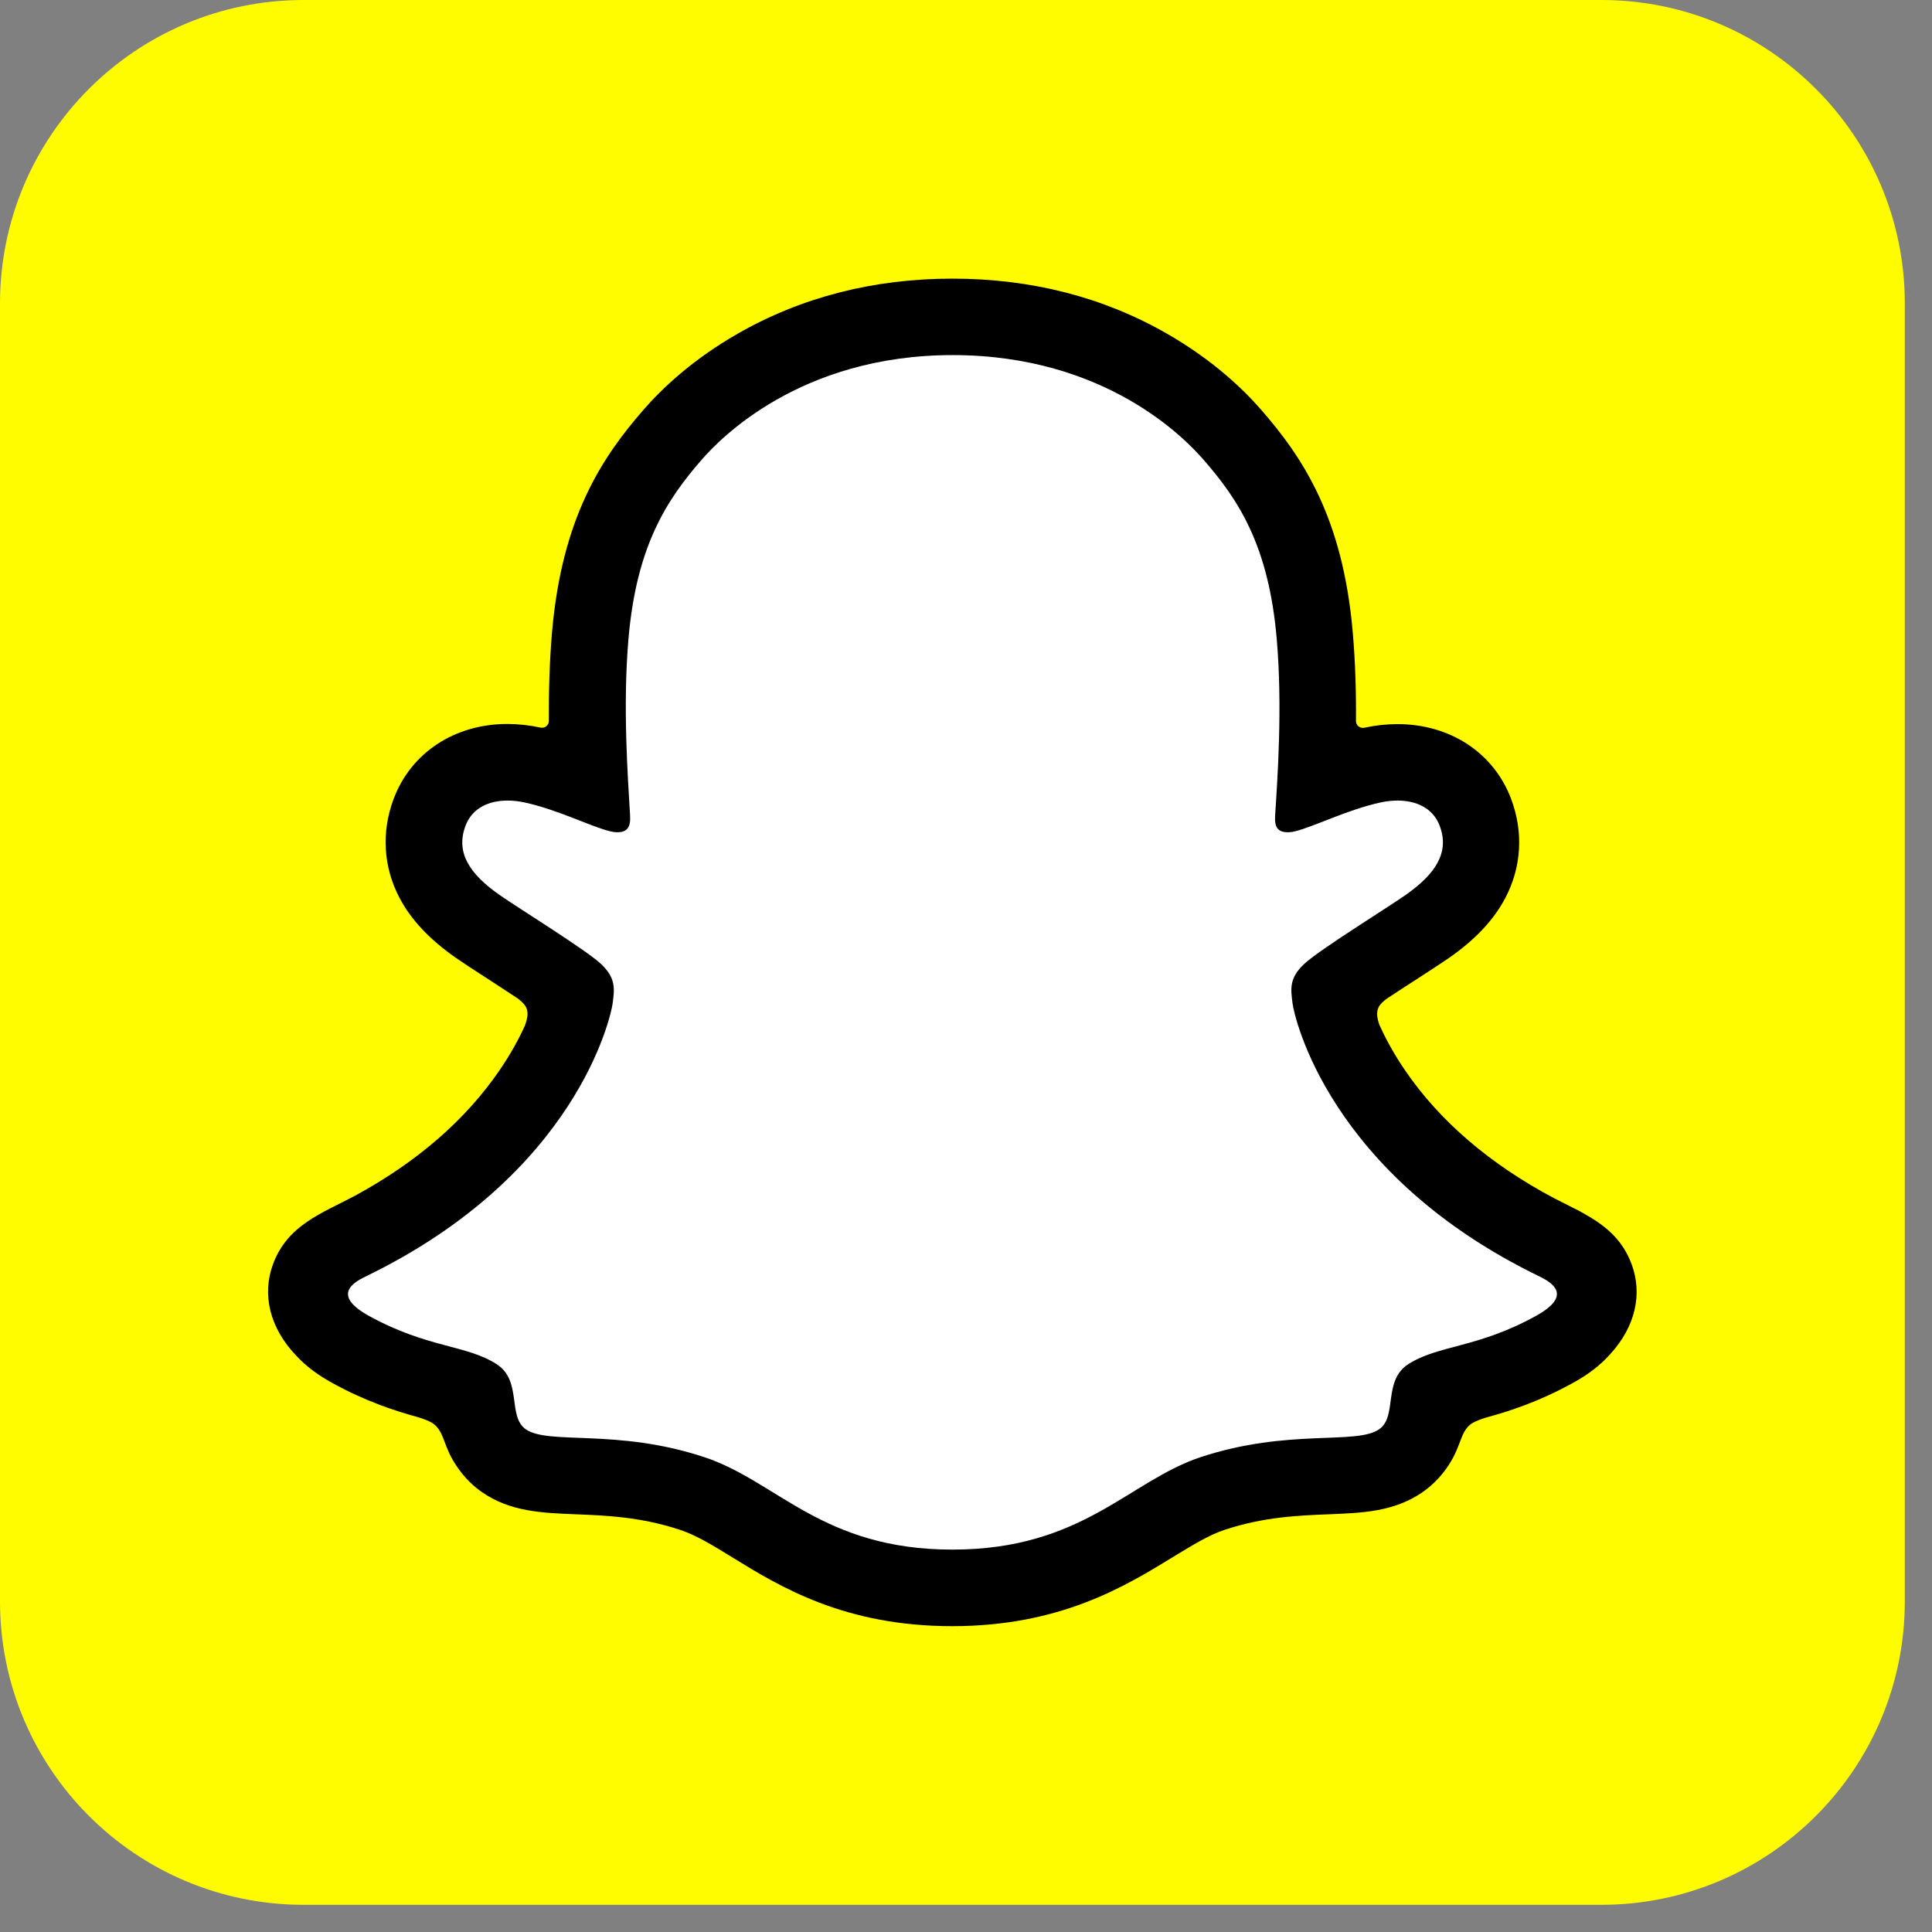 <svg xmlns="http://www.w3.org/2000/svg" width="54" height="54" viewBox="0 0 54 54" fill="none"><rect x="0" y="0" width="54" height="54" fill="#808080" stroke="none"/><path d="M44.757 0C49.441 0 53.24 3.798 53.24 8.484V44.757C53.24 49.441 49.441 53.24 44.757 53.24H8.484C3.799 53.24 0 49.441 0 44.757V8.484C0 3.798 3.799 0 8.484 0H44.757Z" fill="#FFFC00"></path><path d="M44.571 35.746C44.464 35.392 44.079 35.108 43.846 34.964C43.727 34.891 43.602 34.827 43.476 34.764V34.764C42.225 34.159 41.115 33.43 40.181 32.605C39.43 31.94 38.788 31.207 38.272 30.43C37.641 29.482 37.346 28.689 37.219 28.26C37.148 27.98 37.159 27.868 37.219 27.722C37.267 27.599 37.413 27.483 37.48 27.427C37.903 27.128 38.582 26.687 39.001 26.418C39.363 26.183 39.673 25.981 39.856 25.854C40.443 25.443 40.846 25.025 41.082 24.573C41.388 23.99 41.425 23.347 41.186 22.716C40.865 21.864 40.069 21.356 39.057 21.356C38.833 21.356 38.601 21.382 38.369 21.431C37.79 21.558 37.241 21.763 36.782 21.943C36.774 21.946 36.766 21.948 36.757 21.947C36.749 21.946 36.741 21.943 36.734 21.938C36.727 21.933 36.722 21.926 36.718 21.919C36.715 21.911 36.714 21.902 36.715 21.894C36.763 20.755 36.819 19.223 36.692 17.77C36.58 16.455 36.307 15.345 35.866 14.378C35.422 13.406 34.843 12.689 34.391 12.17C33.961 11.677 33.203 10.948 32.06 10.294C30.453 9.375 28.623 8.908 26.62 8.908C24.622 8.908 22.795 9.375 21.185 10.294C19.974 10.986 19.201 11.766 18.85 12.17C18.398 12.689 17.819 13.406 17.374 14.378C16.93 15.345 16.661 16.451 16.549 17.77C16.422 19.23 16.474 20.639 16.526 21.894C16.526 21.931 16.493 21.958 16.455 21.943C15.996 21.763 15.447 21.558 14.867 21.431C14.64 21.382 14.408 21.356 14.18 21.356C13.171 21.356 12.376 21.864 12.051 22.716C11.812 23.347 11.849 23.99 12.155 24.573C12.394 25.025 12.794 25.443 13.381 25.854C13.56 25.981 13.874 26.183 14.236 26.418C14.643 26.683 15.305 27.113 15.73 27.408C15.783 27.445 15.962 27.58 16.018 27.722C16.078 27.871 16.089 27.983 16.011 28.282C15.88 28.716 15.585 29.5 14.965 30.43C14.449 31.211 13.807 31.94 13.056 32.605C12.122 33.43 11.012 34.159 9.761 34.764V34.764C9.622 34.833 9.485 34.906 9.355 34.99C9.123 35.139 8.761 35.418 8.666 35.746C8.457 36.475 9.014 37.158 9.578 37.525C10.504 38.122 11.632 38.444 12.286 38.619C12.469 38.668 12.633 38.713 12.783 38.758C12.876 38.787 13.112 38.877 13.213 39.008C13.339 39.172 13.354 39.374 13.399 39.602C13.47 39.986 13.631 40.461 14.105 40.79C14.628 41.148 15.29 41.175 16.13 41.208C17.008 41.242 18.099 41.283 19.351 41.697C19.93 41.888 20.456 42.213 21.061 42.587C22.332 43.367 23.912 44.339 26.609 44.339C29.31 44.339 30.902 43.364 32.179 42.579C32.784 42.209 33.304 41.888 33.871 41.701C35.123 41.287 36.214 41.245 37.092 41.212C37.932 41.178 38.593 41.156 39.117 40.793C39.625 40.442 39.77 39.919 39.838 39.527C39.875 39.333 39.897 39.157 40.009 39.015C40.106 38.892 40.323 38.806 40.424 38.772C40.577 38.724 40.749 38.679 40.94 38.627C41.593 38.451 42.415 38.246 43.413 37.681C44.616 36.998 44.698 36.161 44.571 35.746Z" fill="white"></path><path d="M45.607 35.343C45.342 34.618 44.834 34.234 44.258 33.912C44.15 33.849 44.049 33.797 43.967 33.759C43.795 33.669 43.62 33.584 43.444 33.494C41.647 32.541 40.242 31.338 39.271 29.915C38.942 29.433 38.715 29 38.554 28.645C38.472 28.406 38.475 28.271 38.535 28.148C38.58 28.055 38.7 27.957 38.767 27.909C39.047 27.724 39.328 27.541 39.611 27.36C39.996 27.109 40.302 26.911 40.497 26.777C41.236 26.261 41.752 25.712 42.073 25.1C42.529 24.237 42.585 23.25 42.234 22.324C41.748 21.039 40.53 20.239 39.058 20.239C38.752 20.239 38.442 20.273 38.136 20.34V20.34C38.014 20.368 37.899 20.275 37.9 20.151C37.907 19.348 37.882 18.503 37.81 17.677C37.534 14.464 36.41 12.779 35.236 11.438C34.747 10.877 33.895 10.059 32.618 9.327C30.836 8.303 28.819 7.788 26.618 7.788C24.425 7.788 22.408 8.303 20.626 9.323C19.341 10.056 18.489 10.877 18.003 11.434C16.83 12.775 15.706 14.46 15.429 17.673C15.358 18.5 15.336 19.345 15.341 20.147C15.342 20.272 15.226 20.365 15.104 20.336V20.336C14.801 20.27 14.492 20.236 14.182 20.235C12.71 20.235 11.492 21.035 11.006 22.32C10.655 23.247 10.711 24.233 11.167 25.096C11.488 25.709 12.007 26.258 12.743 26.773C12.941 26.911 13.244 27.109 13.629 27.356C13.838 27.491 14.14 27.688 14.439 27.886C14.484 27.916 14.645 28.036 14.701 28.148C14.764 28.275 14.764 28.413 14.671 28.667C14.514 29.015 14.286 29.441 13.965 29.911C13.012 31.305 11.649 32.485 9.912 33.427C8.989 33.916 8.033 34.241 7.629 35.339C7.323 36.169 7.524 37.114 8.298 37.91C8.552 38.182 8.873 38.425 9.277 38.649C10.225 39.172 11.032 39.43 11.667 39.606C11.78 39.639 12.037 39.721 12.149 39.822C12.433 40.069 12.392 40.443 12.77 40.988C12.997 41.328 13.259 41.559 13.476 41.709C14.264 42.254 15.153 42.288 16.094 42.325C16.942 42.359 17.906 42.396 19.005 42.759C19.46 42.908 19.935 43.2 20.48 43.536C21.795 44.346 23.599 45.452 26.614 45.452C29.633 45.452 31.445 44.339 32.771 43.528C33.316 43.196 33.787 42.904 34.228 42.759C35.326 42.396 36.29 42.359 37.138 42.325C38.08 42.288 38.965 42.254 39.757 41.709C40.087 41.479 40.362 41.179 40.564 40.831C40.833 40.371 40.829 40.047 41.083 39.826C41.188 39.736 41.416 39.658 41.539 39.621C42.178 39.445 42.996 39.187 43.963 38.653C44.393 38.418 44.725 38.16 44.991 37.865L45.002 37.853C45.723 37.069 45.906 36.154 45.607 35.343ZM42.928 36.781C41.292 37.685 40.205 37.588 39.361 38.13C38.644 38.593 39.066 39.591 38.547 39.949C37.904 40.394 36.01 39.919 33.563 40.726C31.546 41.395 30.257 43.312 26.622 43.312C22.979 43.312 21.728 41.403 19.681 40.726C17.234 39.919 15.336 40.394 14.697 39.949C14.178 39.591 14.6 38.593 13.883 38.13C13.039 37.585 11.951 37.682 10.315 36.781C9.273 36.206 9.863 35.851 10.21 35.683C16.135 32.818 17.077 28.387 17.122 28.055C17.174 27.659 17.23 27.345 16.793 26.938C16.371 26.545 14.492 25.383 13.972 25.021C13.109 24.42 12.732 23.818 13.012 23.078C13.207 22.567 13.685 22.376 14.189 22.376C14.346 22.376 14.507 22.395 14.66 22.428C15.605 22.634 16.524 23.108 17.054 23.235C17.129 23.254 17.193 23.262 17.249 23.262C17.533 23.262 17.63 23.12 17.611 22.795C17.551 21.76 17.402 19.742 17.566 17.856C17.79 15.263 18.627 13.978 19.621 12.839C20.099 12.293 22.341 9.925 26.626 9.925C30.922 9.925 33.152 12.293 33.63 12.839C34.624 13.974 35.461 15.259 35.685 17.856C35.849 19.742 35.707 21.76 35.64 22.795C35.618 23.134 35.722 23.262 36.002 23.262C36.058 23.262 36.126 23.254 36.197 23.235C36.727 23.108 37.646 22.634 38.591 22.428C38.746 22.394 38.904 22.377 39.062 22.376C39.566 22.376 40.044 22.57 40.239 23.078C40.519 23.818 40.138 24.42 39.279 25.021C38.76 25.383 36.88 26.545 36.458 26.938C36.021 27.341 36.077 27.655 36.129 28.055C36.17 28.387 37.116 32.818 43.041 35.683C43.377 35.851 43.971 36.206 42.928 36.781Z" fill="black"></path></svg>